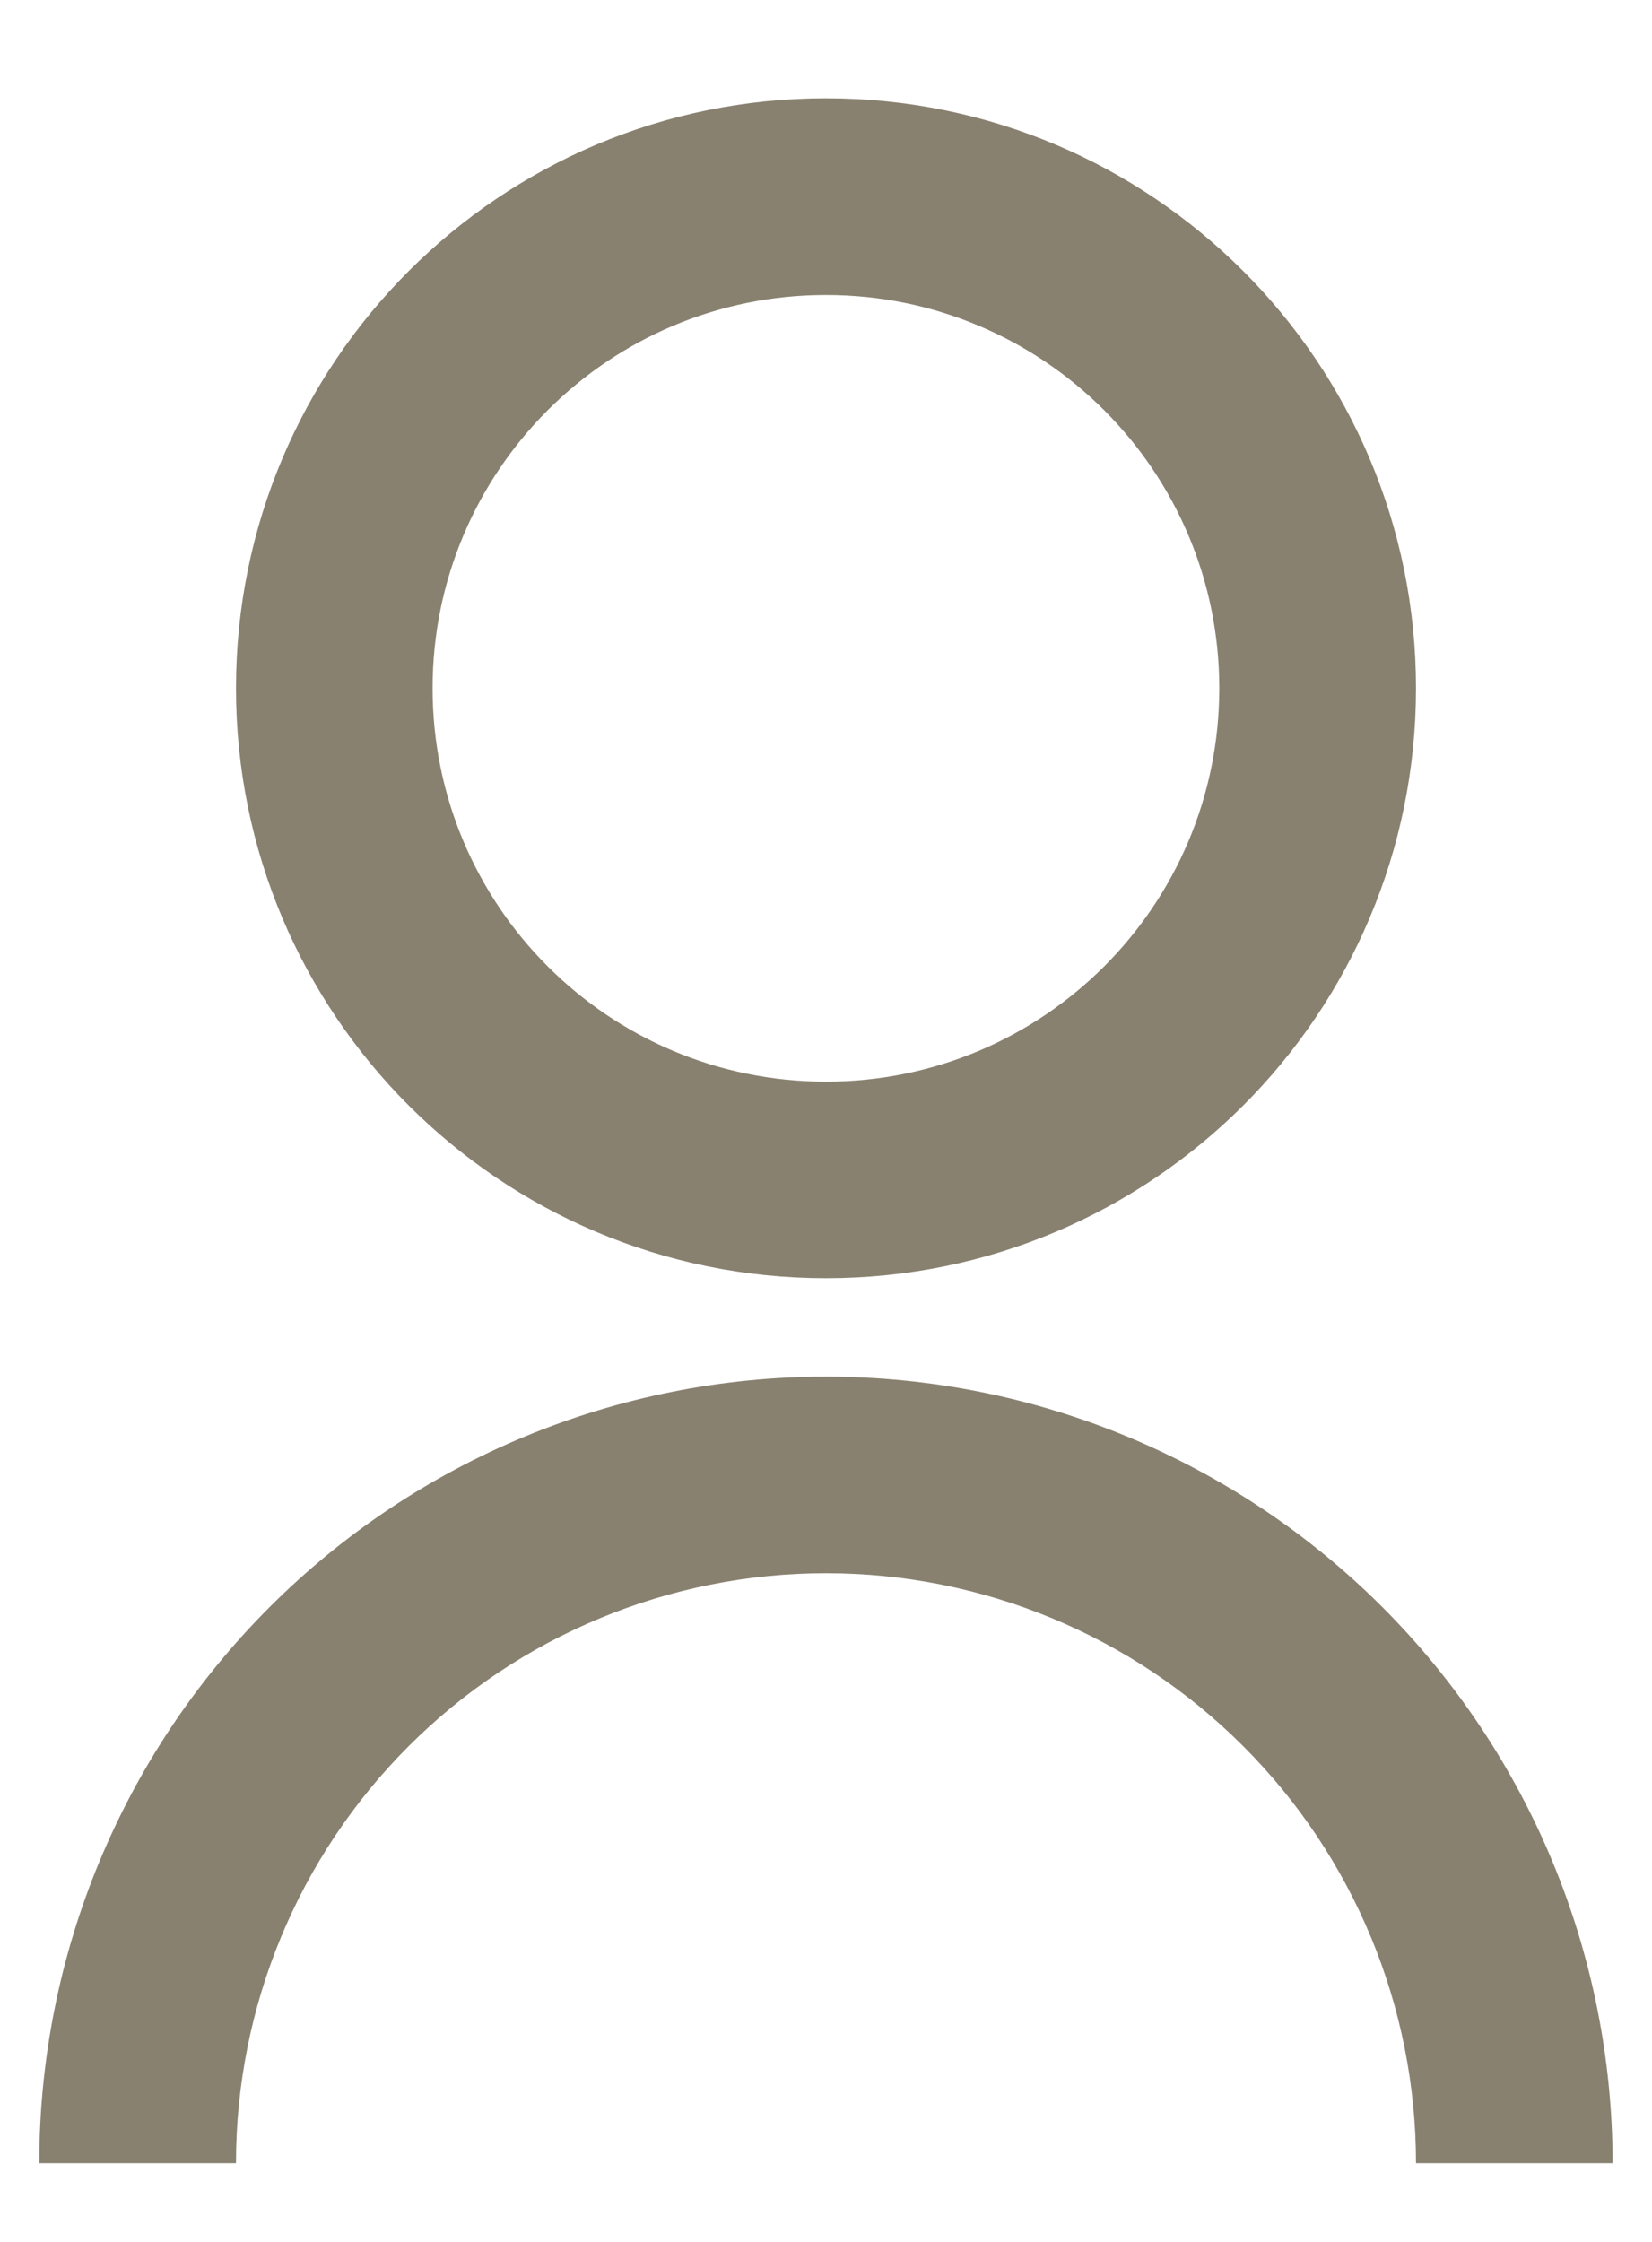 <svg width="14" height="19" viewBox="0 0 14 19" fill="none" xmlns="http://www.w3.org/2000/svg">
<path d="M0.333 18.333C0.333 16.565 1.035 14.87 2.286 13.619C3.536 12.369 5.232 11.667 7 11.667C8.768 11.667 10.463 12.369 11.714 13.619C12.964 14.87 13.666 16.565 13.666 18.333H12C12 17.007 11.473 15.736 10.535 14.798C9.598 13.86 8.326 13.333 7 13.333C5.674 13.333 4.402 13.86 3.464 14.798C2.526 15.736 2 17.007 2 18.333H0.333ZM7 10.833C4.237 10.833 2 8.596 2 5.833C2 3.071 4.237 0.833 7 0.833C9.762 0.833 12 3.071 12 5.833C12 8.596 9.762 10.833 7 10.833ZM7 9.167C8.841 9.167 10.333 7.675 10.333 5.833C10.333 3.992 8.841 2.5 7 2.5C5.158 2.5 3.666 3.992 3.666 5.833C3.666 7.675 5.158 9.167 7 9.167Z" fill="#898170"/>
</svg>
